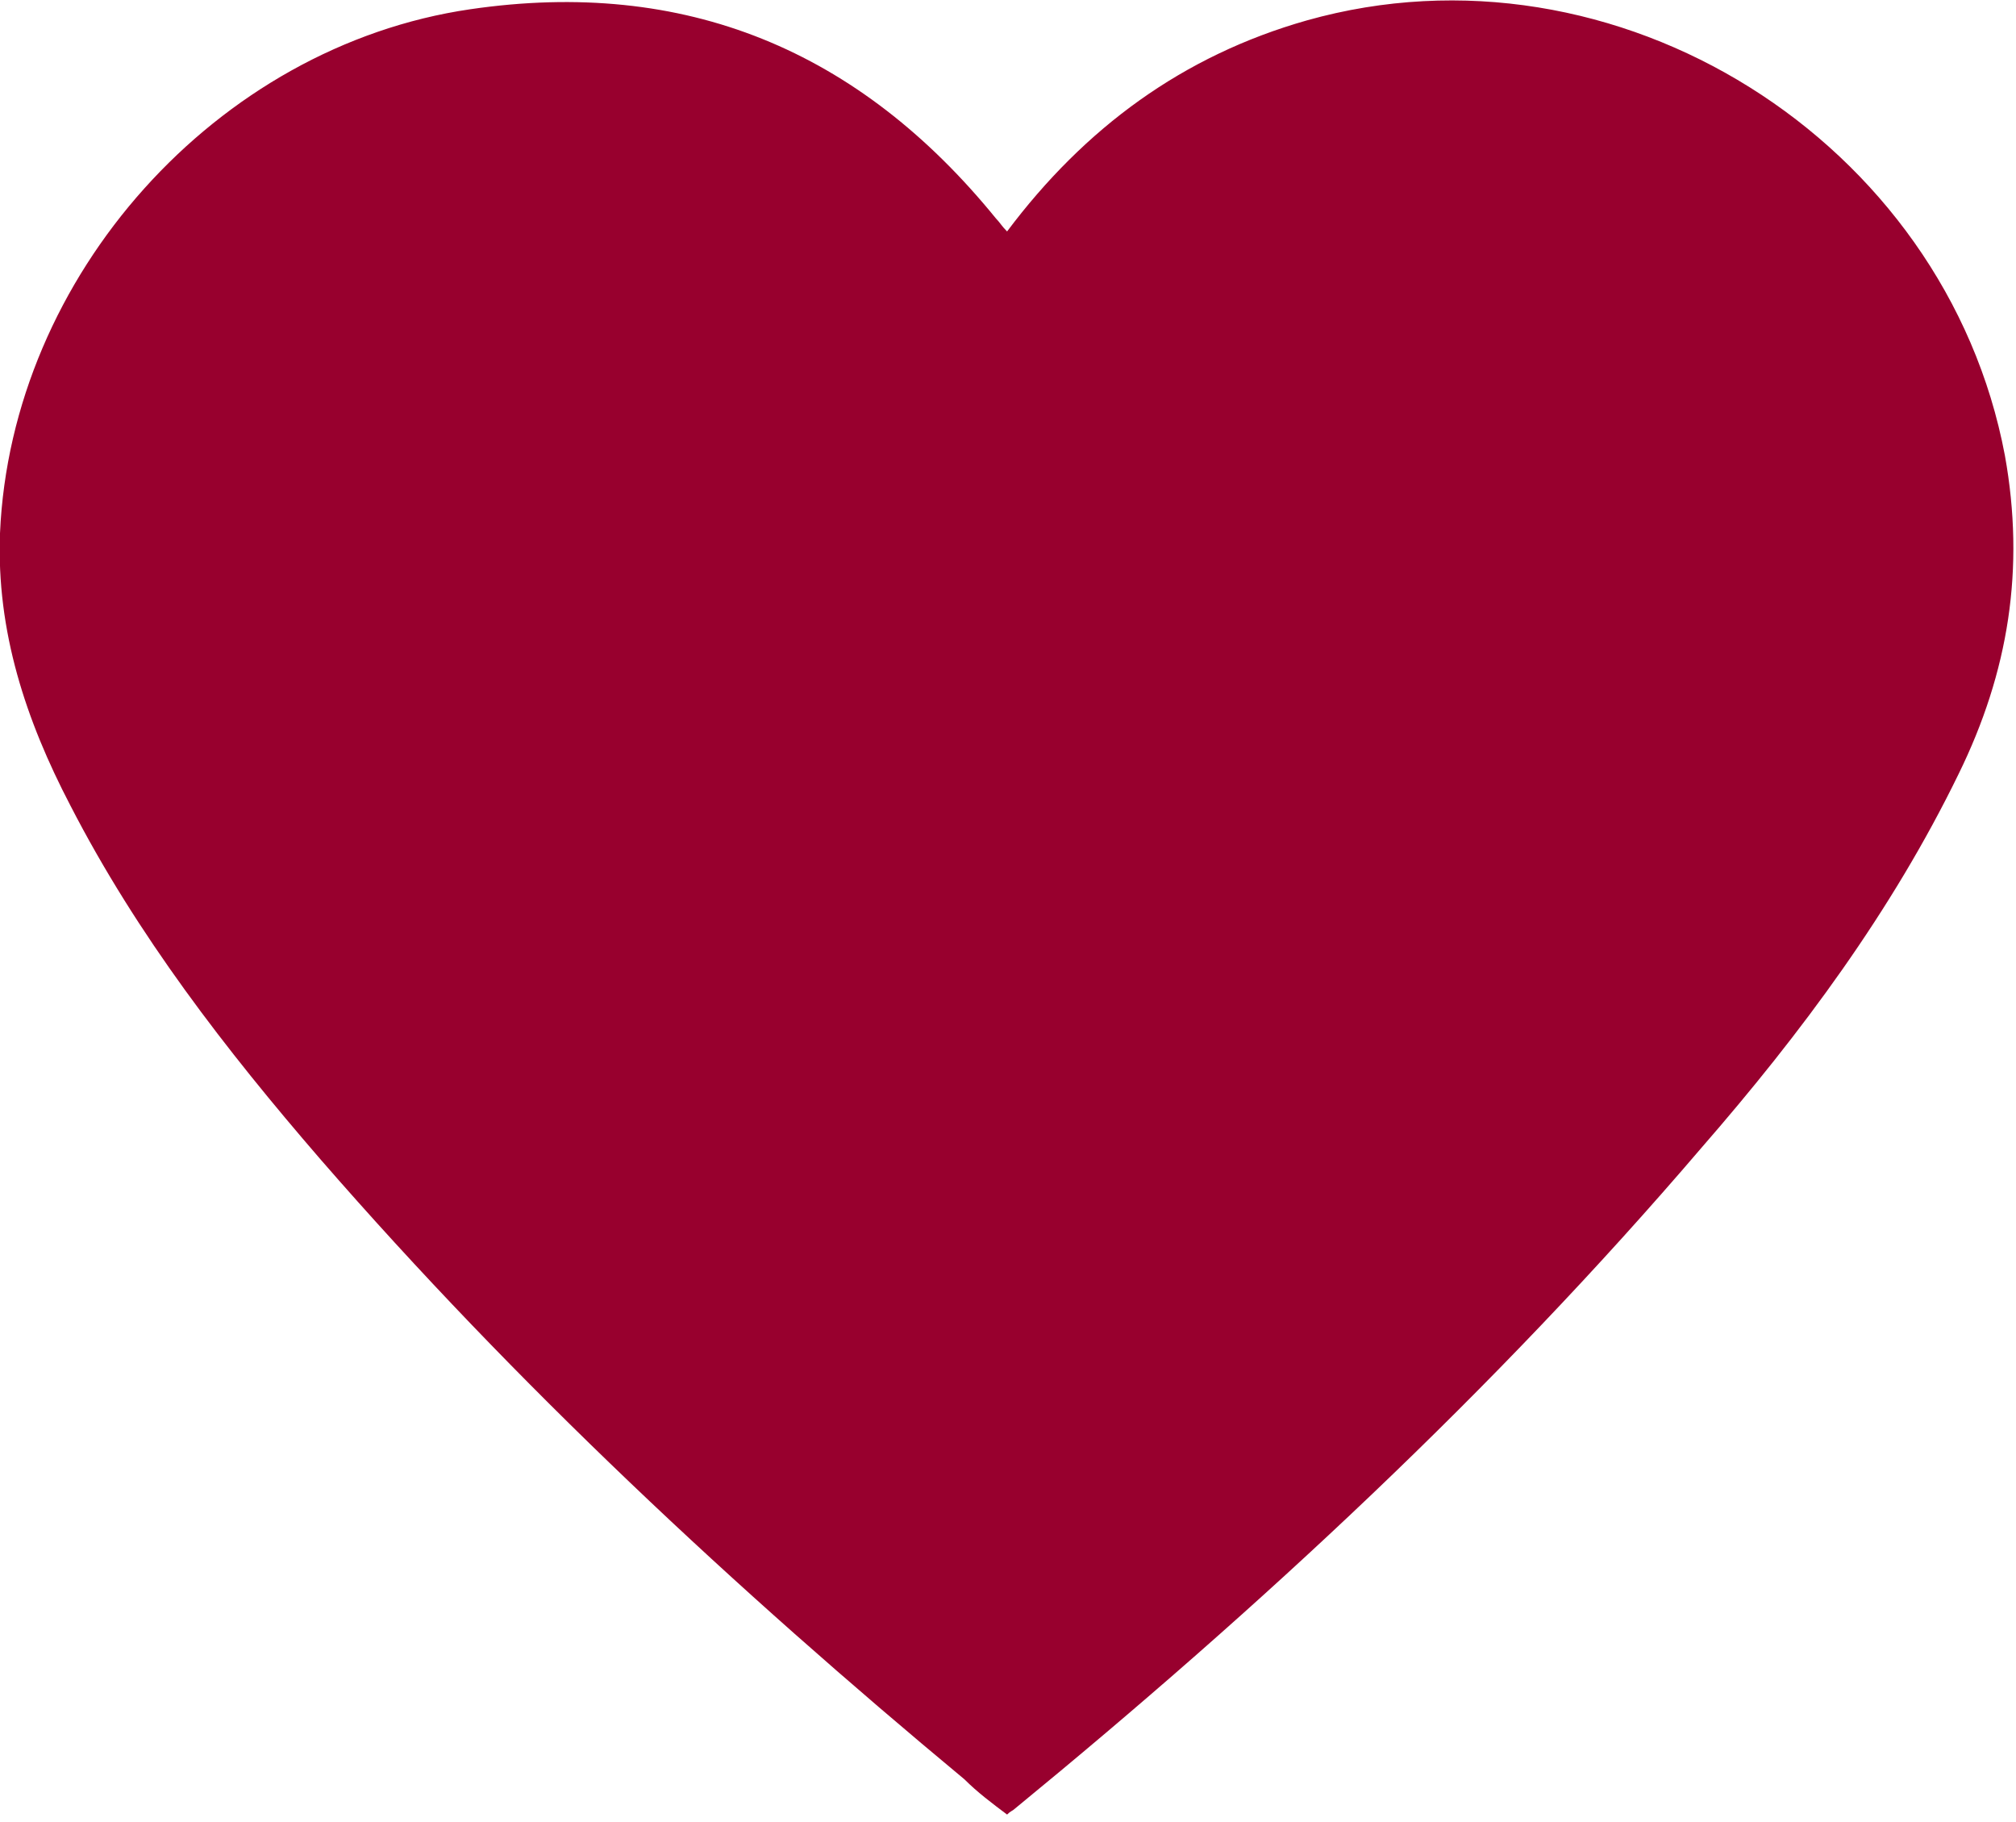 <?xml version="1.0" encoding="utf-8"?>
<!-- Generator: Adobe Illustrator 21.0.0, SVG Export Plug-In . SVG Version: 6.00 Build 0)  -->
<svg version="1.1" id="Layer_1" xmlns="http://www.w3.org/2000/svg" xmlns:xlink="http://www.w3.org/1999/xlink" x="0px" y="0px"
	 viewBox="0 0 108.9 98.4" style="enable-background:new 0 0 108.9 98.4;" xml:space="preserve">
<g>
	<path d="M54.4,12.5C58.6,6.9,63.9,3,70.6,1.1c16.7-4.7,34.5,6.5,37.7,23.5c1.1,6.1,0.2,11.7-2.5,17.2c-3.6,7.4-8.5,14-13.9,20.2
		C80.7,75.1,68.1,86.8,54.8,97.7c-0.1,0.1-0.2,0.1-0.4,0.3c-0.8-0.6-1.6-1.2-2.3-1.9C39.7,85.8,27.9,74.8,17.3,62.6
		c-5.1-5.9-9.9-12.1-13.5-19.1c-2.4-4.6-4-9.4-3.8-14.7C0.6,14.9,11.7,2.5,25.4,0.5c11.6-1.7,21,2.2,28.4,11.3
		C54,12,54.1,12.2,54.4,12.5z" fill="#98002e"/>
</g>
</svg>
